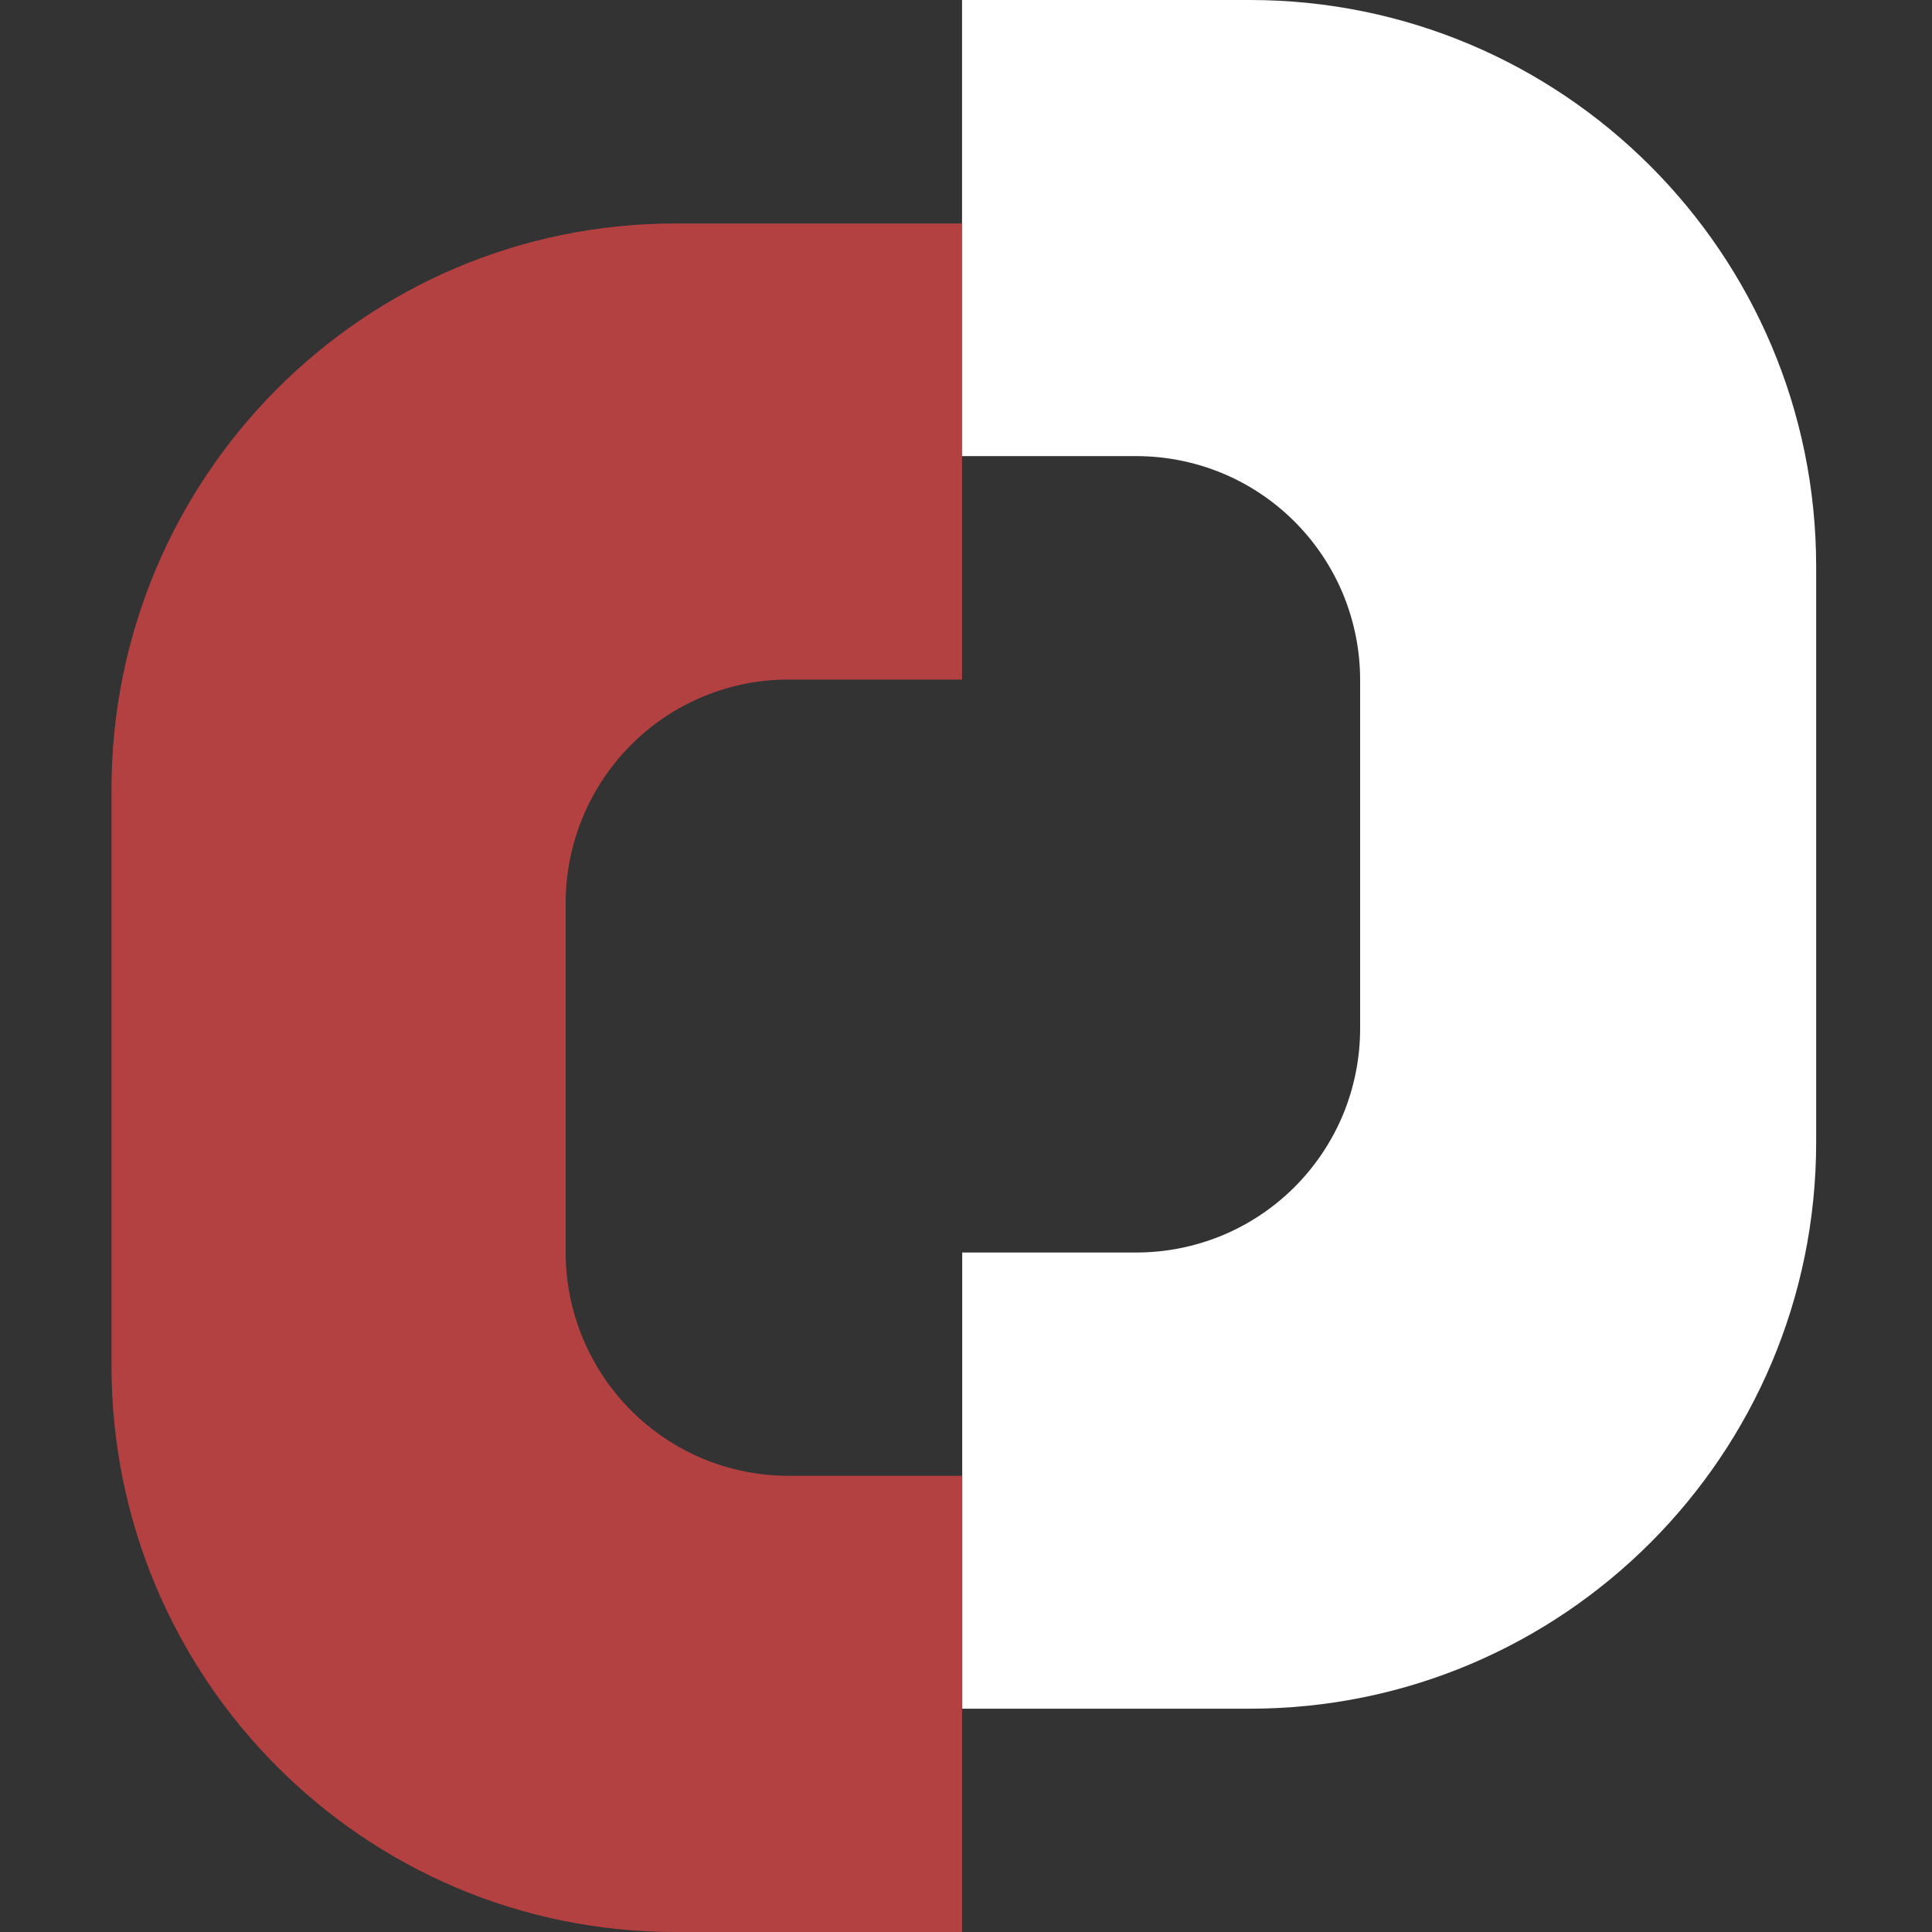 <svg width="24" height="24" viewBox="0 0 24 24" fill="none" xmlns="http://www.w3.org/2000/svg">
<rect x="0" y="0" width="24" height="24" fill="#333333" stroke="none"/>
<path d="M11.951 18.333H9.795C9.431 18.333 9.071 18.261 8.735 18.122C8.399 17.982 8.094 17.777 7.837 17.519C7.58 17.261 7.376 16.954 7.237 16.617C7.098 16.279 7.026 15.918 7.027 15.552V11.222C7.026 10.857 7.098 10.495 7.237 10.158C7.376 9.82 7.58 9.514 7.837 9.255C8.094 8.997 8.399 8.792 8.735 8.653C9.071 8.513 9.431 8.441 9.795 8.442H11.951V2.776H8.39C4.521 2.776 1.385 5.925 1.385 9.811V16.965C1.385 20.851 4.521 24 8.39 24H11.951V18.333Z" fill="#B44141"/>
<path d="M15.525 0H11.951V5.666H14.116C14.481 5.666 14.843 5.738 15.18 5.877C15.518 6.017 15.824 6.222 16.082 6.48C16.34 6.738 16.545 7.045 16.685 7.382C16.824 7.72 16.896 8.081 16.896 8.447V12.778C16.896 13.143 16.824 13.505 16.685 13.843C16.545 14.18 16.34 14.487 16.082 14.745C15.824 15.003 15.518 15.208 15.18 15.348C14.843 15.487 14.481 15.559 14.116 15.559H11.953V21.226H15.527C19.412 21.226 22.561 18.076 22.561 14.191V7.034C22.559 3.148 19.409 0 15.525 0Z" fill="white"/>
</svg>
